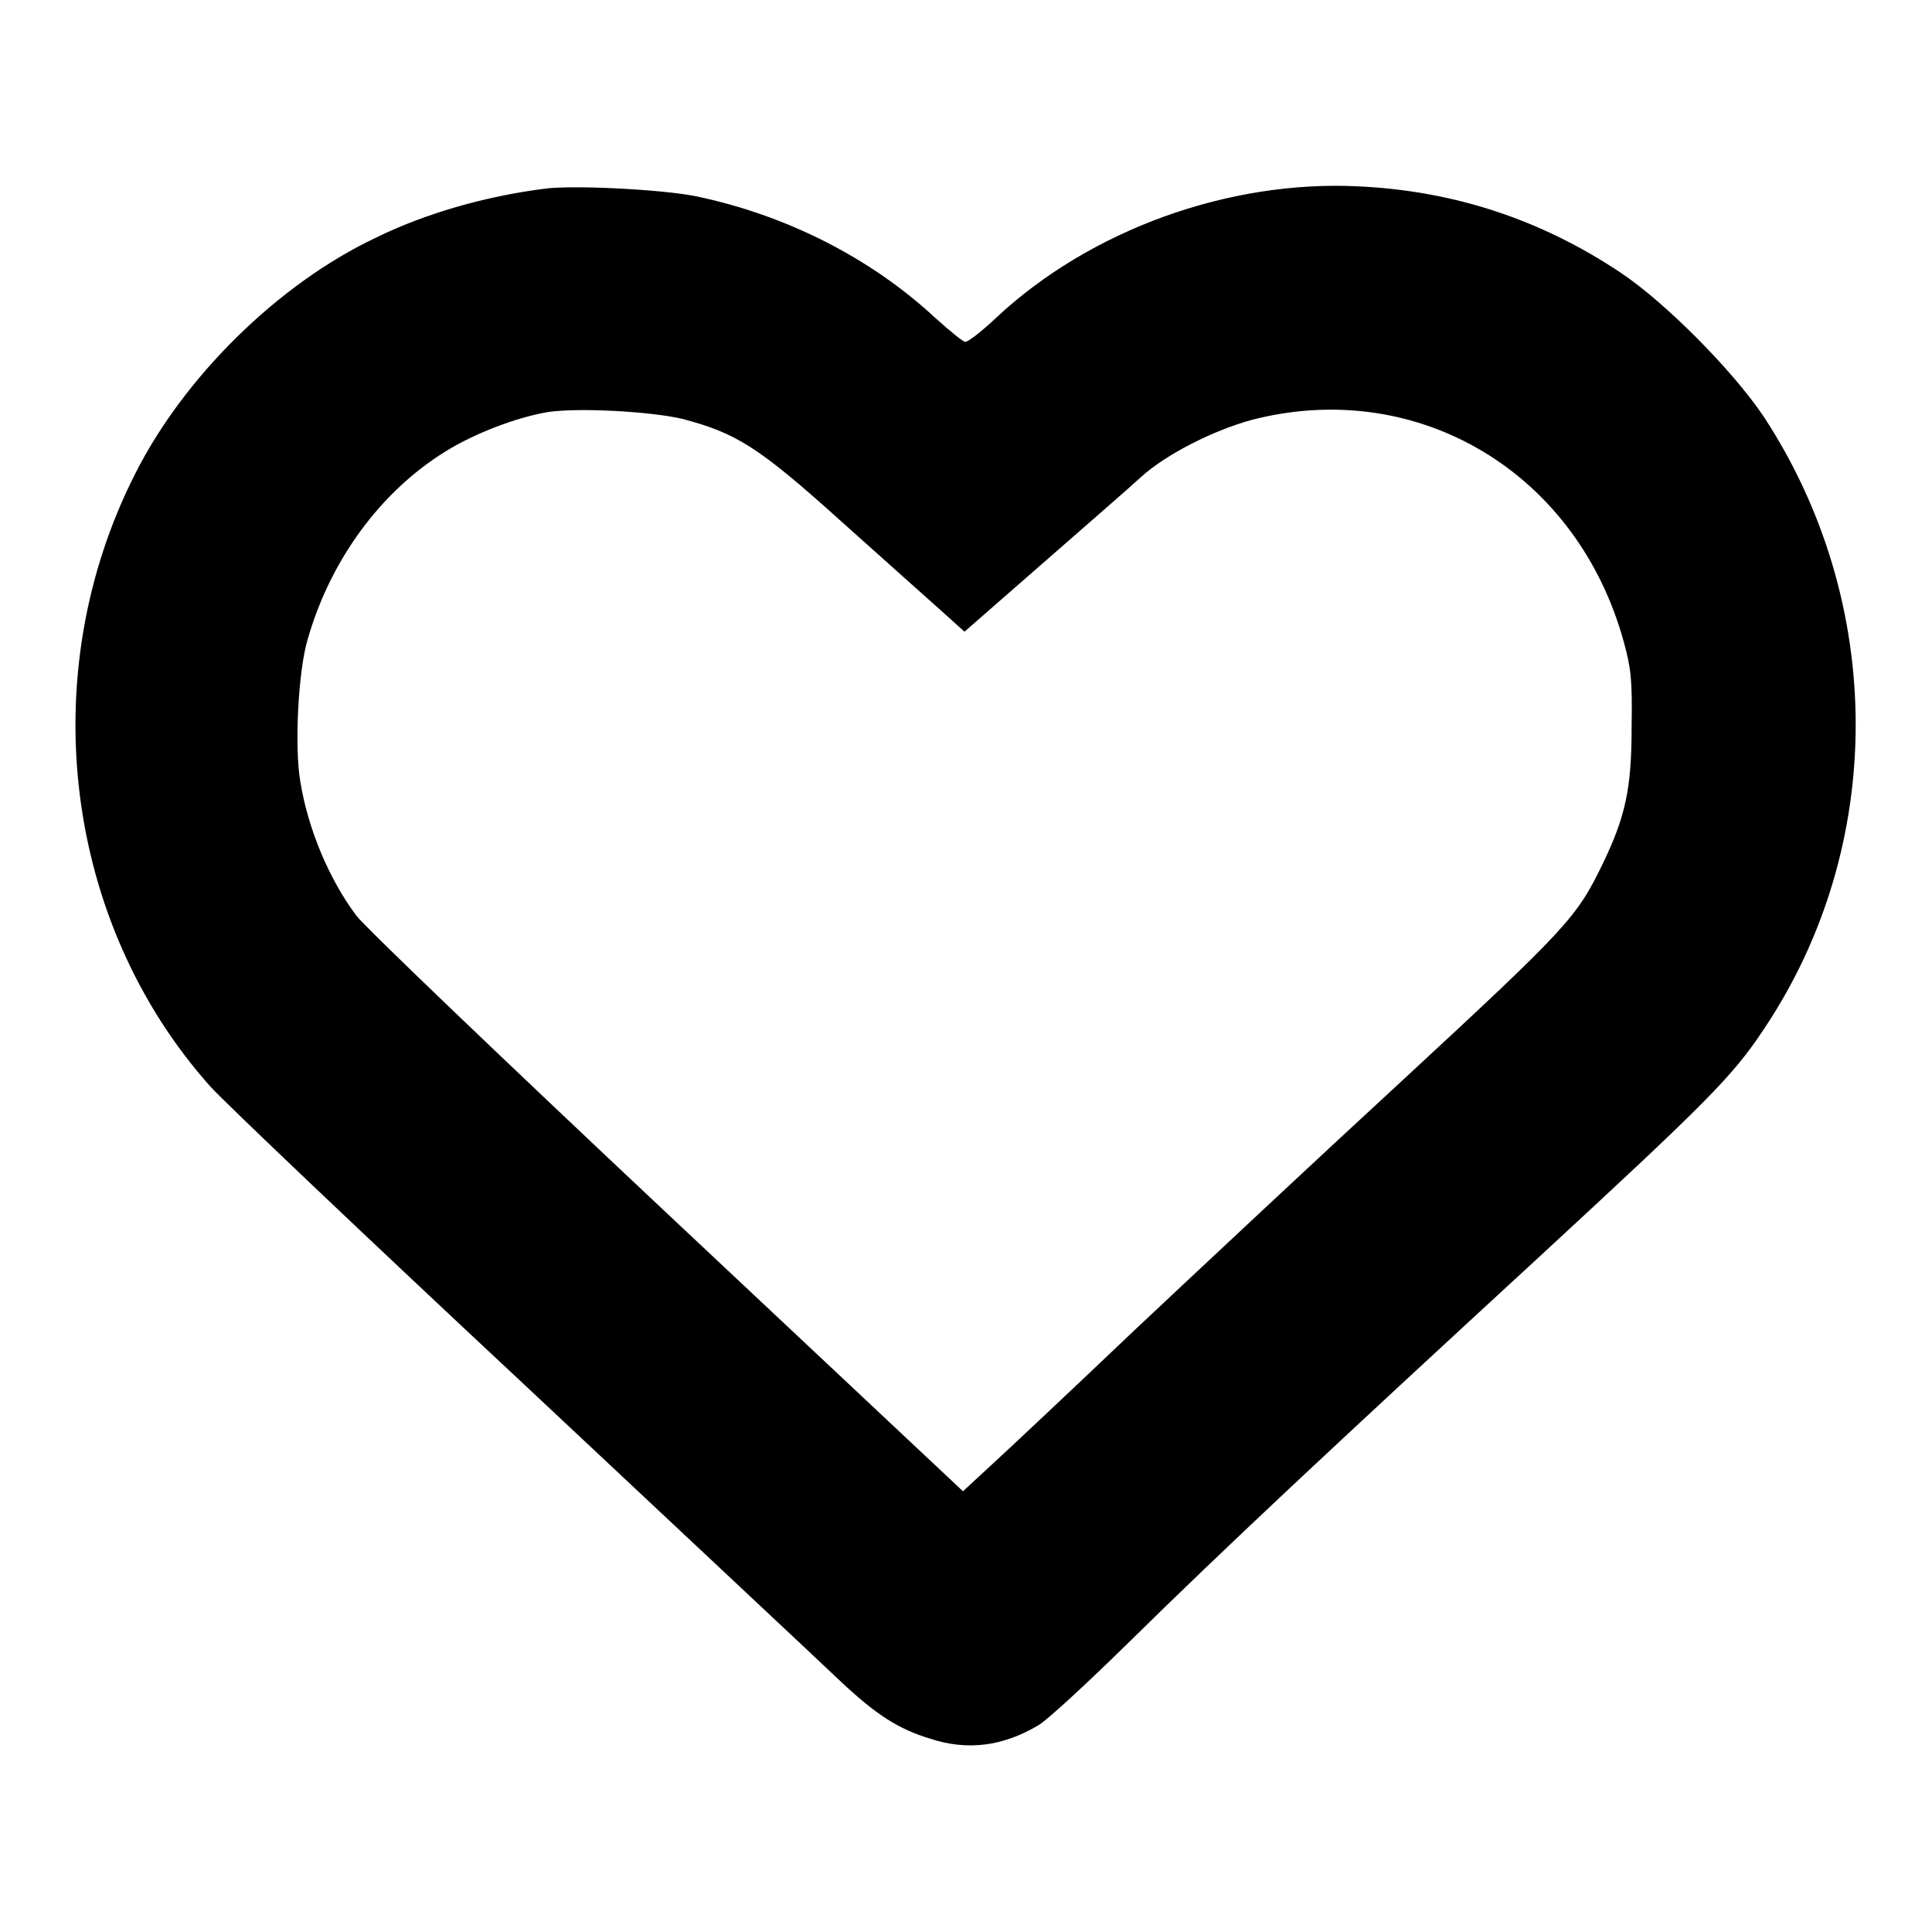 <?xml version="1.0" encoding="utf-8"?>
<!-- Svg Vector Icons : http://www.onlinewebfonts.com/icon -->
<!DOCTYPE svg PUBLIC "-//W3C//DTD SVG 1.1//EN" "http://www.w3.org/Graphics/SVG/1.1/DTD/svg11.dtd">
<svg version="1.1" xmlns="http://www.w3.org/2000/svg" xmlns:xlink="http://www.w3.org/1999/xlink" x="0px" y="0px" viewBox="0 0 256 256" enable-background="new 0 0 256 256" xml:space="preserve">
<g><g><g><path fill="#000000" d="M72.2,25c-7.9,1-15.9,3.3-22.4,6.5c-12.9,6.1-25.4,18.4-31.9,31.3C4.4,89.4,8.5,122.3,27.9,144c1.9,2.1,20.5,19.8,41.5,39.4c20.9,19.6,39.9,37.4,42.1,39.5c4.6,4.3,7.5,6.2,11.8,7.5c4.9,1.6,9.6,1,14.3-1.8c1.2-0.7,6.6-5.7,12.2-11.2c12.5-12.3,26.4-25.3,54.2-50.9c22.2-20.5,25.6-23.9,29.7-30.1c16.3-24.3,16.2-56.5,0-81.2c-4.1-6.1-13-15.1-19-19.1c-10.5-7-22-10.8-34.6-11.4c-17.3-0.9-35.7,5.8-48.1,17.4c-1.9,1.8-3.7,3.2-4.1,3.2c-0.3,0-2.1-1.5-4-3.2c-8.5-7.9-19.7-13.6-31.7-16.1C87.7,25.1,76,24.5,72.2,25z M90.4,55.5c7.2,1.9,10.1,3.7,21.2,13.7c5.6,5,11.5,10.3,13.2,11.8l3,2.7l10.3-9c5.7-5,11.6-10.1,13.1-11.5c3.3-3,9.6-6.2,14.8-7.6c22-5.6,43.1,7.1,49.2,29.6c0.9,3.3,1.1,4.9,1,11c0,8.3-0.8,12-3.9,18.4c-3.4,7-4.7,8.4-26.3,28.4c-11.3,10.4-27.2,25.3-35.4,33c-8.2,7.8-16.7,15.8-19,17.9l-4,3.7l-39.3-36.9c-21.6-20.3-40.1-38-41.1-39.4c-3.6-4.8-6.4-11.5-7.4-17.7c-0.8-4.5-0.3-14.8,1-19c3-10.4,9.6-19.4,18.1-24.7c3.8-2.4,9.5-4.6,13.7-5.3C76.6,54,86.1,54.5,90.4,55.5z"/></g></g></g>
</svg>